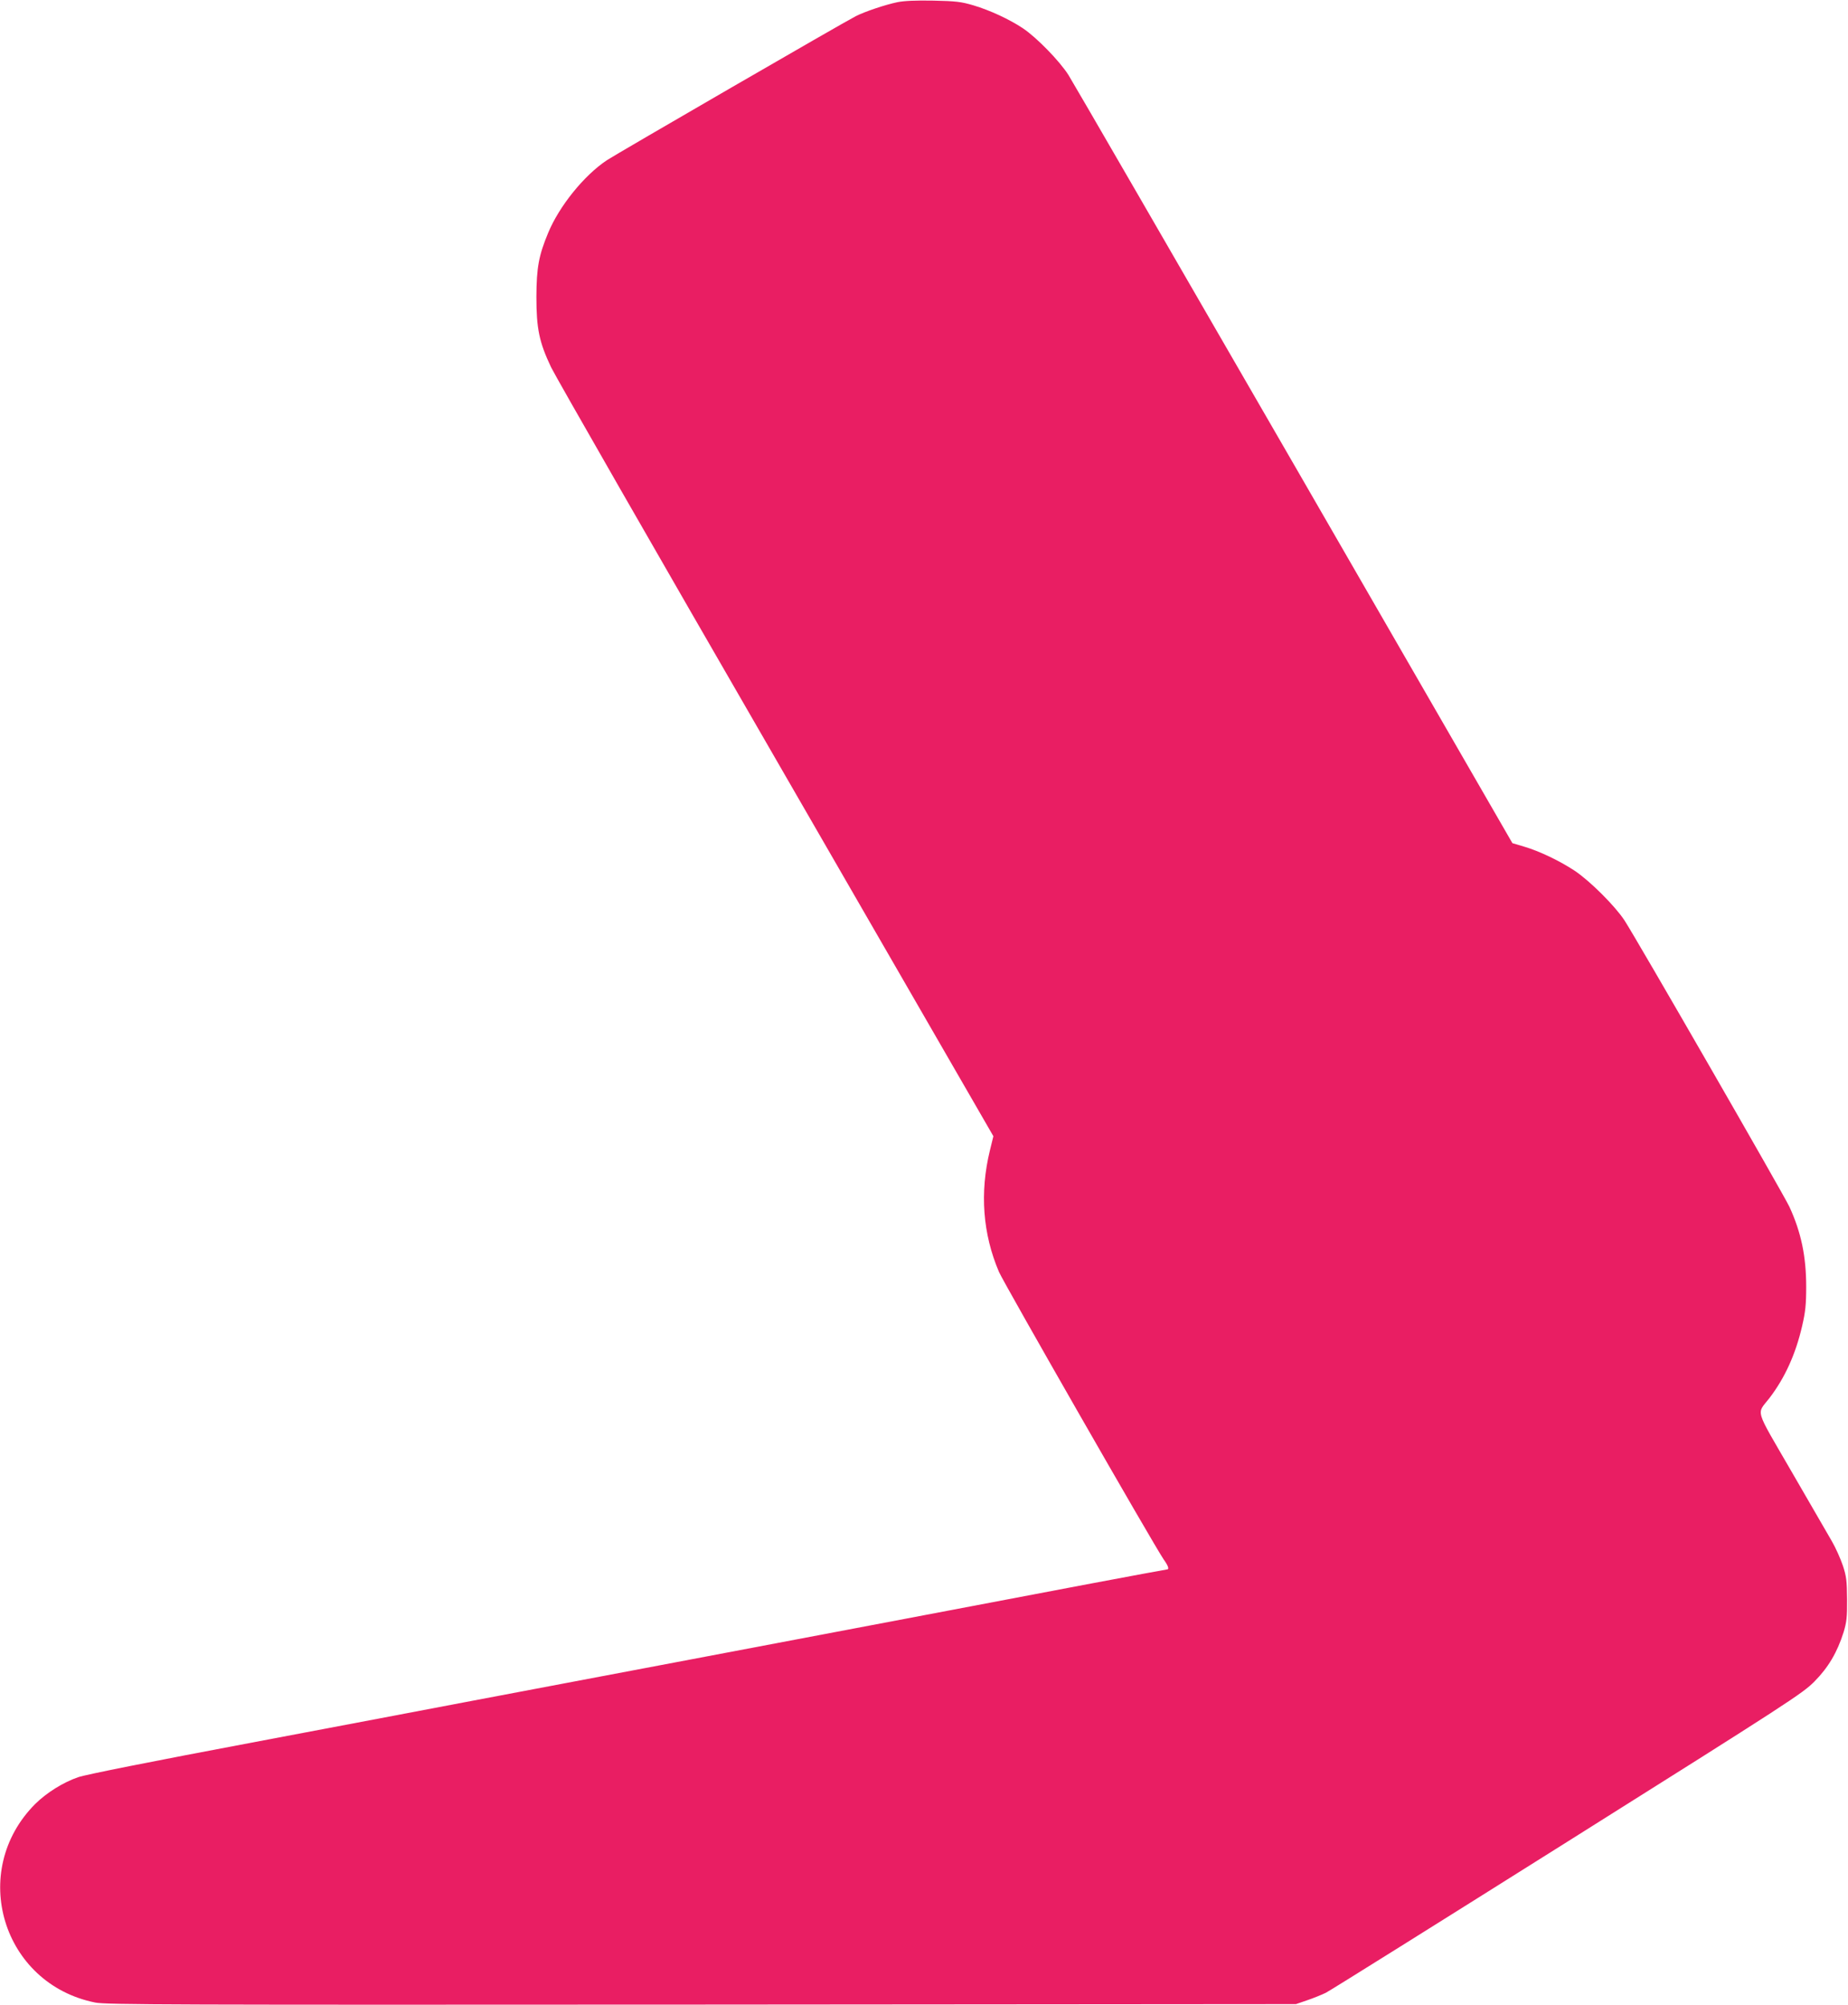 <?xml version="1.0" standalone="no"?>
<!DOCTYPE svg PUBLIC "-//W3C//DTD SVG 20010904//EN"
 "http://www.w3.org/TR/2001/REC-SVG-20010904/DTD/svg10.dtd">
<svg version="1.0" xmlns="http://www.w3.org/2000/svg"
 width="1180pt" height="1280pt" viewBox="0 0 1180 1280"
 preserveAspectRatio="xMidYMid meet">
<g transform="translate(0,1280) scale(0.1,-0.1)"
fill="#e91e63" stroke="none">
<path d="M5730 12786 c-77 -16 -208 -60 -265 -89 -72 -36 -1528 -879 -1590
-920 -146 -97 -304 -293 -375 -464 -60 -145 -74 -220 -75 -408 0 -203 18 -290
94 -450 26 -55 672 -1182 1436 -2504 l1388 -2405 -22 -90 c-66 -270 -46 -534
58 -777 34 -77 984 -1736 1052 -1836 30 -42 36 -63 20 -63 -5 0 -235 -43 -512
-95 -277 -53 -799 -152 -1159 -220 -687 -130 -791 -150 -1430 -271 -217 -41
-550 -104 -740 -140 -190 -36 -484 -92 -655 -124 -170 -33 -776 -147 -1345
-255 -622 -117 -1065 -205 -1110 -221 -97 -33 -203 -100 -275 -171 -428 -429
-211 -1149 383 -1268 69 -14 484 -15 3872 -13 l3795 3 70 24 c39 13 93 35 120
48 28 14 723 449 1545 966 1420 893 1499 945 1575 1021 89 90 146 186 187 316
19 64 23 95 22 210 -1 118 -4 145 -27 215 -15 44 -46 114 -70 155 -24 41 -140
241 -257 444 -241 417 -225 362 -141 471 99 130 167 281 208 459 21 90 26 137
26 251 0 193 -32 347 -107 510 -36 78 -981 1719 -1054 1830 -61 92 -217 248
-316 315 -97 64 -226 126 -325 155 l-74 22 -1393 2414 c-767 1328 -1415 2448
-1441 2489 -56 89 -203 240 -291 299 -87 58 -210 115 -317 147 -78 23 -112 27
-255 30 -113 2 -185 -1 -230 -10z"/>
</g>
</svg>
